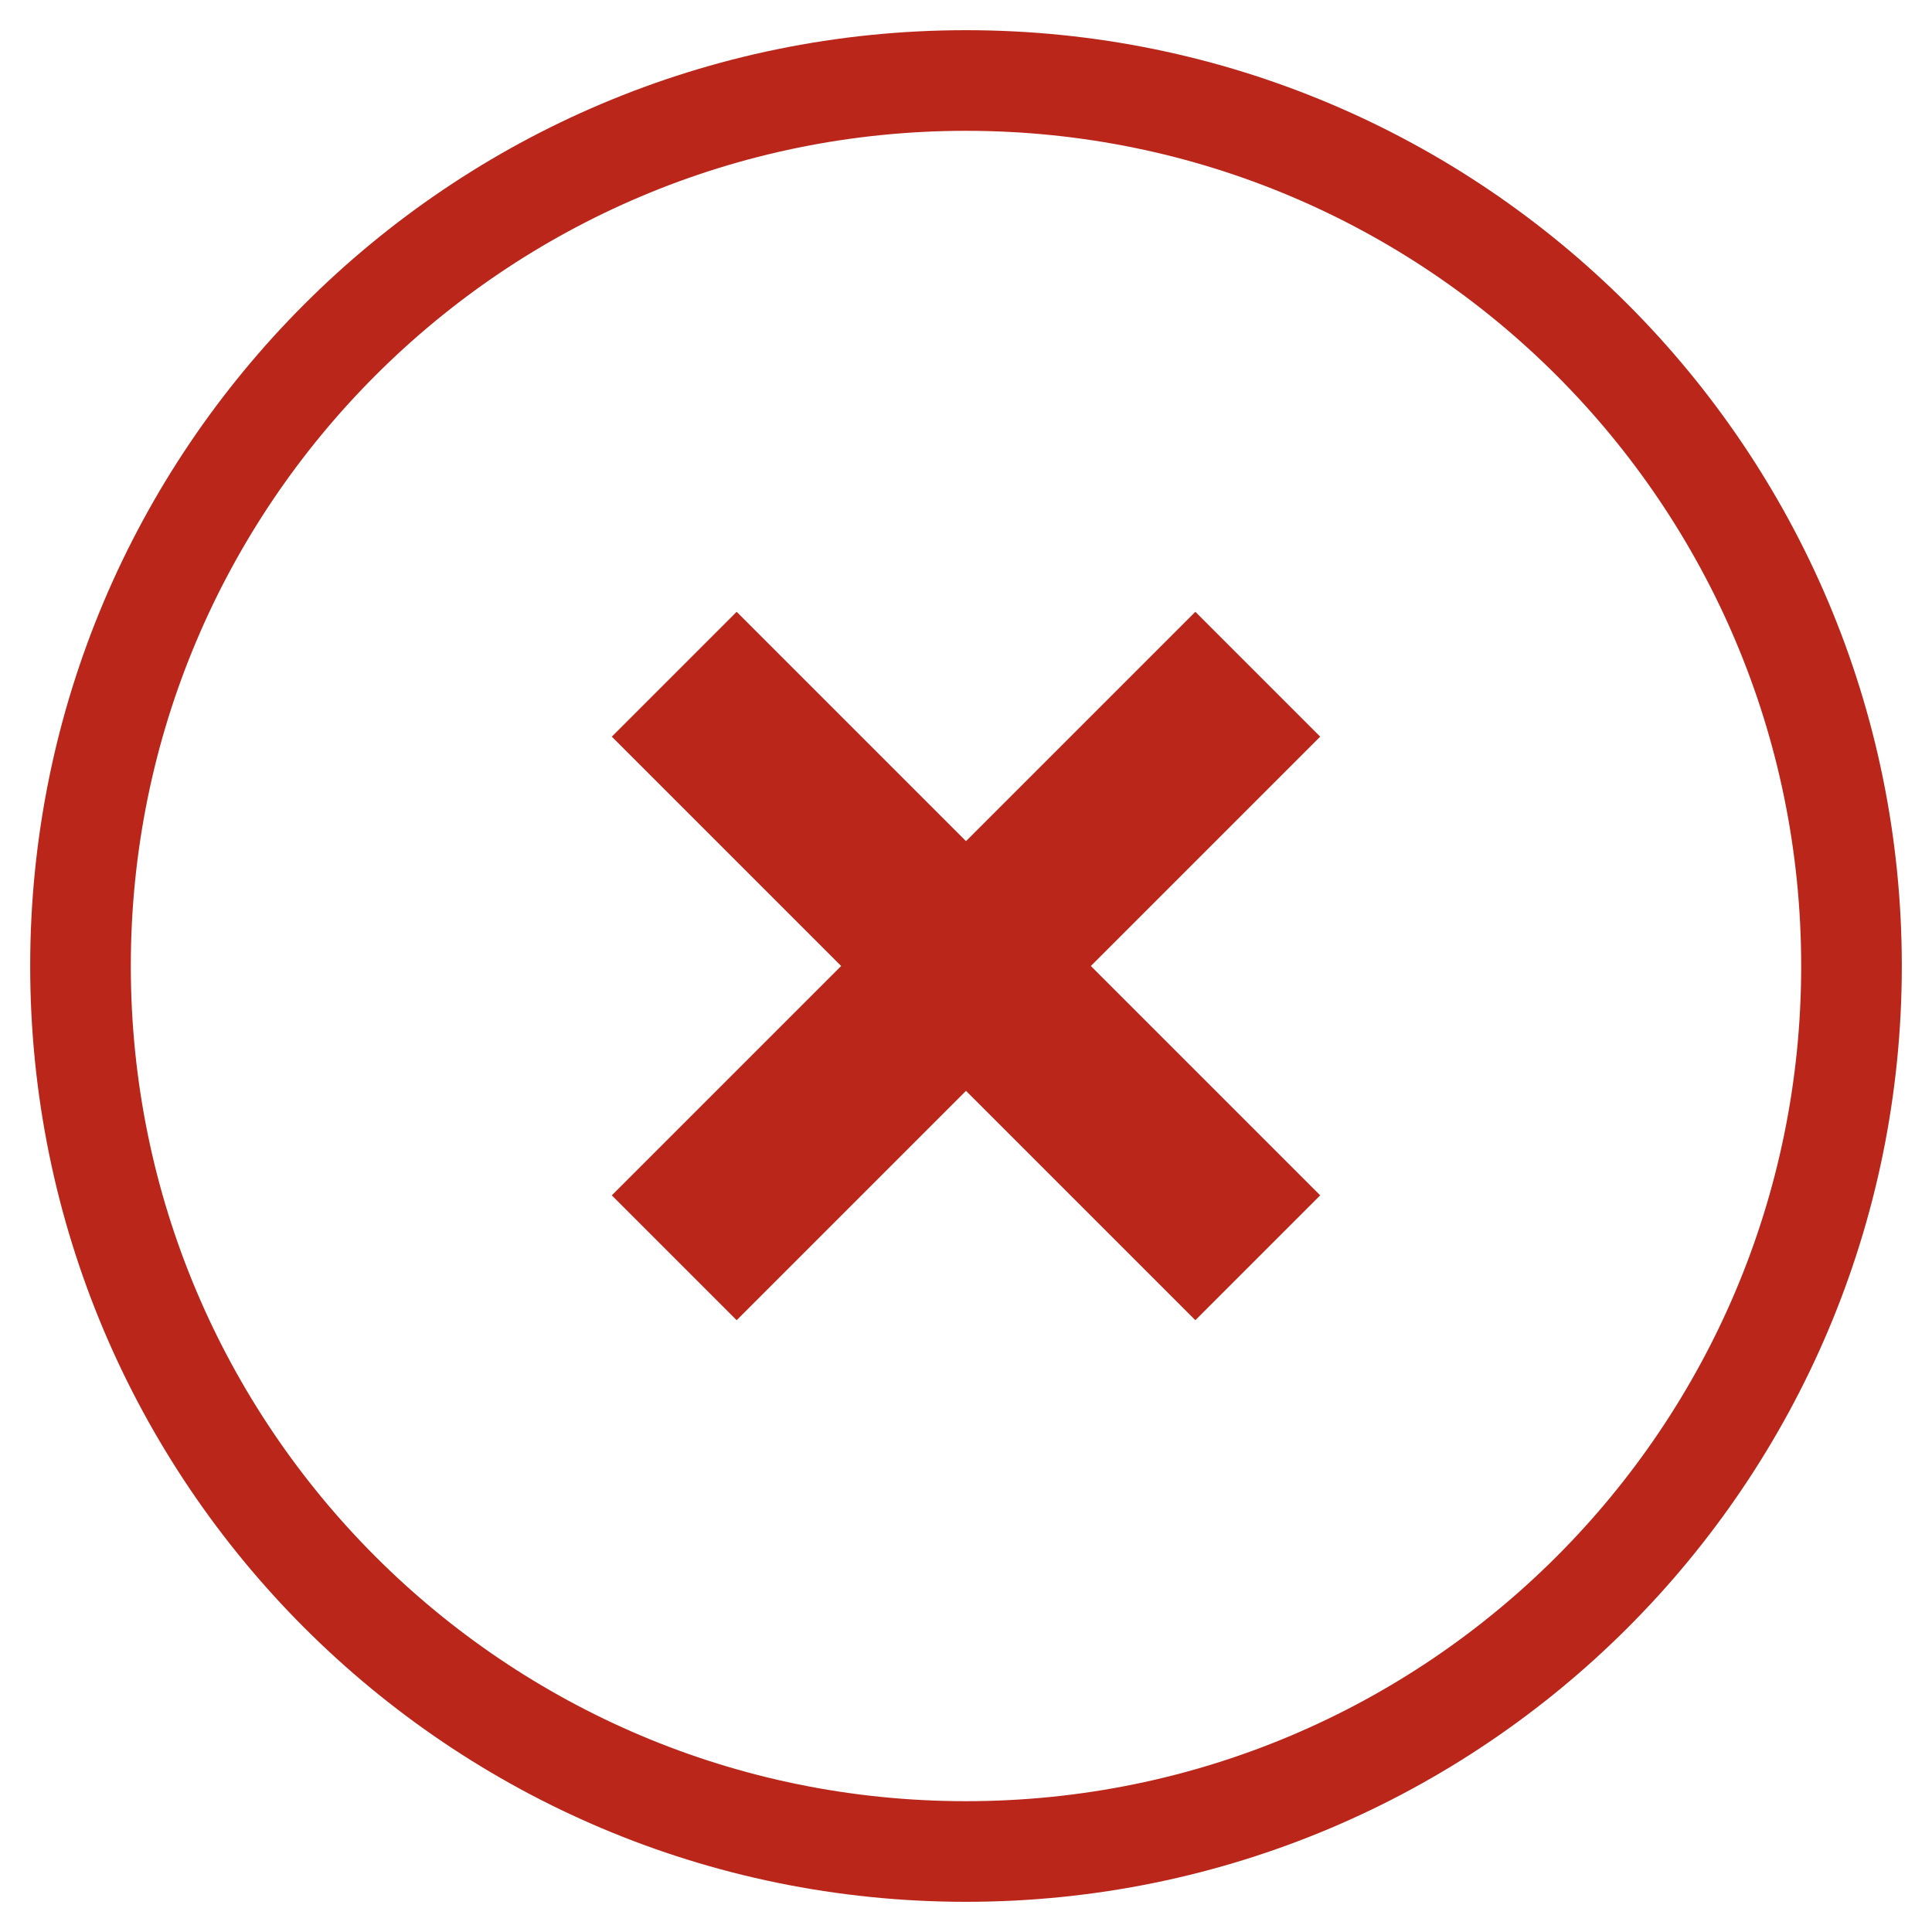 <svg xmlns="http://www.w3.org/2000/svg" fill="none" viewBox="0 0 24 24" height="24" width="24">
<g clip-path="url(#clip0_23354_23197)" id="check">
<path stroke-width="1.25" stroke="#BA261A" d="M12 23C18.075 23 23 18.075 23 12C23 5.925 18.075 1 12 1C5.925 1 1 5.925 1 12C1 18.075 5.925 23 12 23Z" id="Vector"></path>
<path fill="#BA261A" d="M14.849 7.6L12 10.449L9.151 7.6L7.6 9.151L10.449 12L7.6 14.849L9.151 16.4L12 13.551L14.849 16.4L16.4 14.849L13.551 12L16.4 9.151L14.849 7.6Z" id="Vector_2"></path>
</g>
<defs>
<clipPath id="clip0_23354_23197">
<rect fill="white" height="24" width="24"></rect>
</clipPath>
</defs>
</svg>
